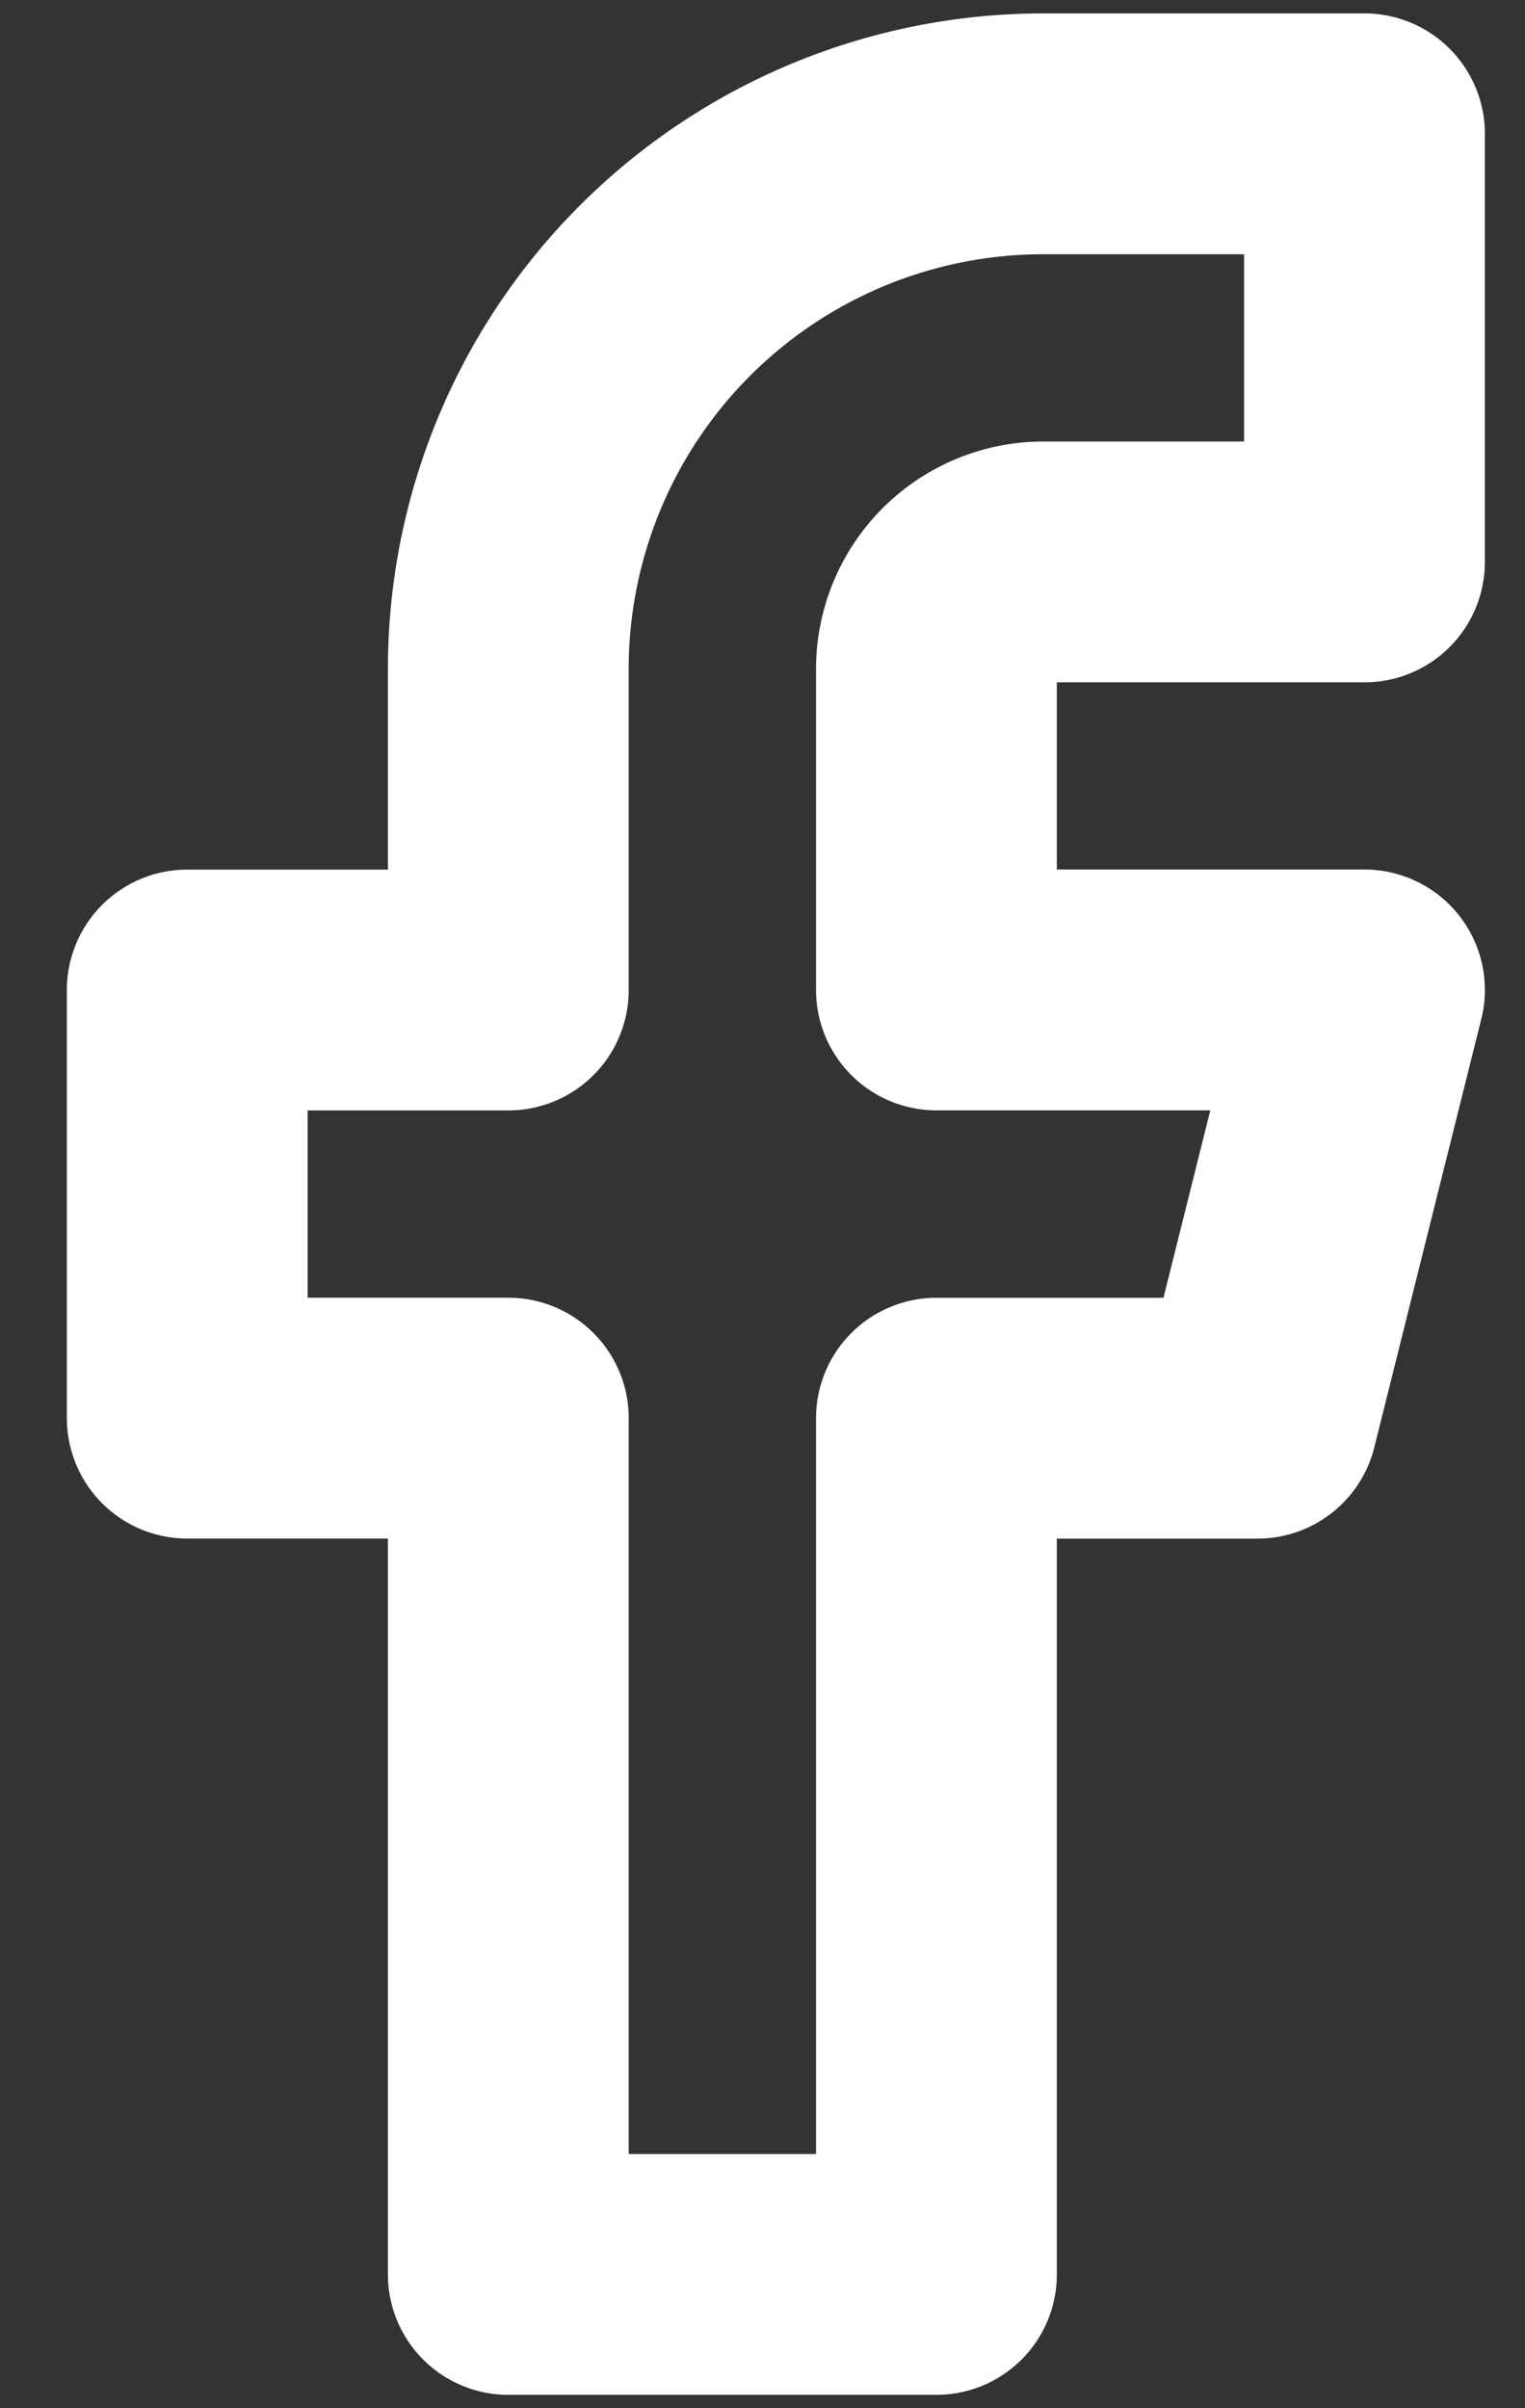<svg width="19" height="30" fill="none" xmlns="http://www.w3.org/2000/svg"><rect width="100%" height="100%" fill="#333333" stroke="none"/><path d="M17 1.667h-4a6.667 6.667 0 0 0-6.667 6.666v4h-4v5.333h4v10.667h5.334V17.667h4L17 12.332h-5.333v-4A1.334 1.334 0 0 1 13 7h4V1.667Z" stroke="#FFF" stroke-width="3" stroke-linecap="round" stroke-linejoin="round"/></svg>